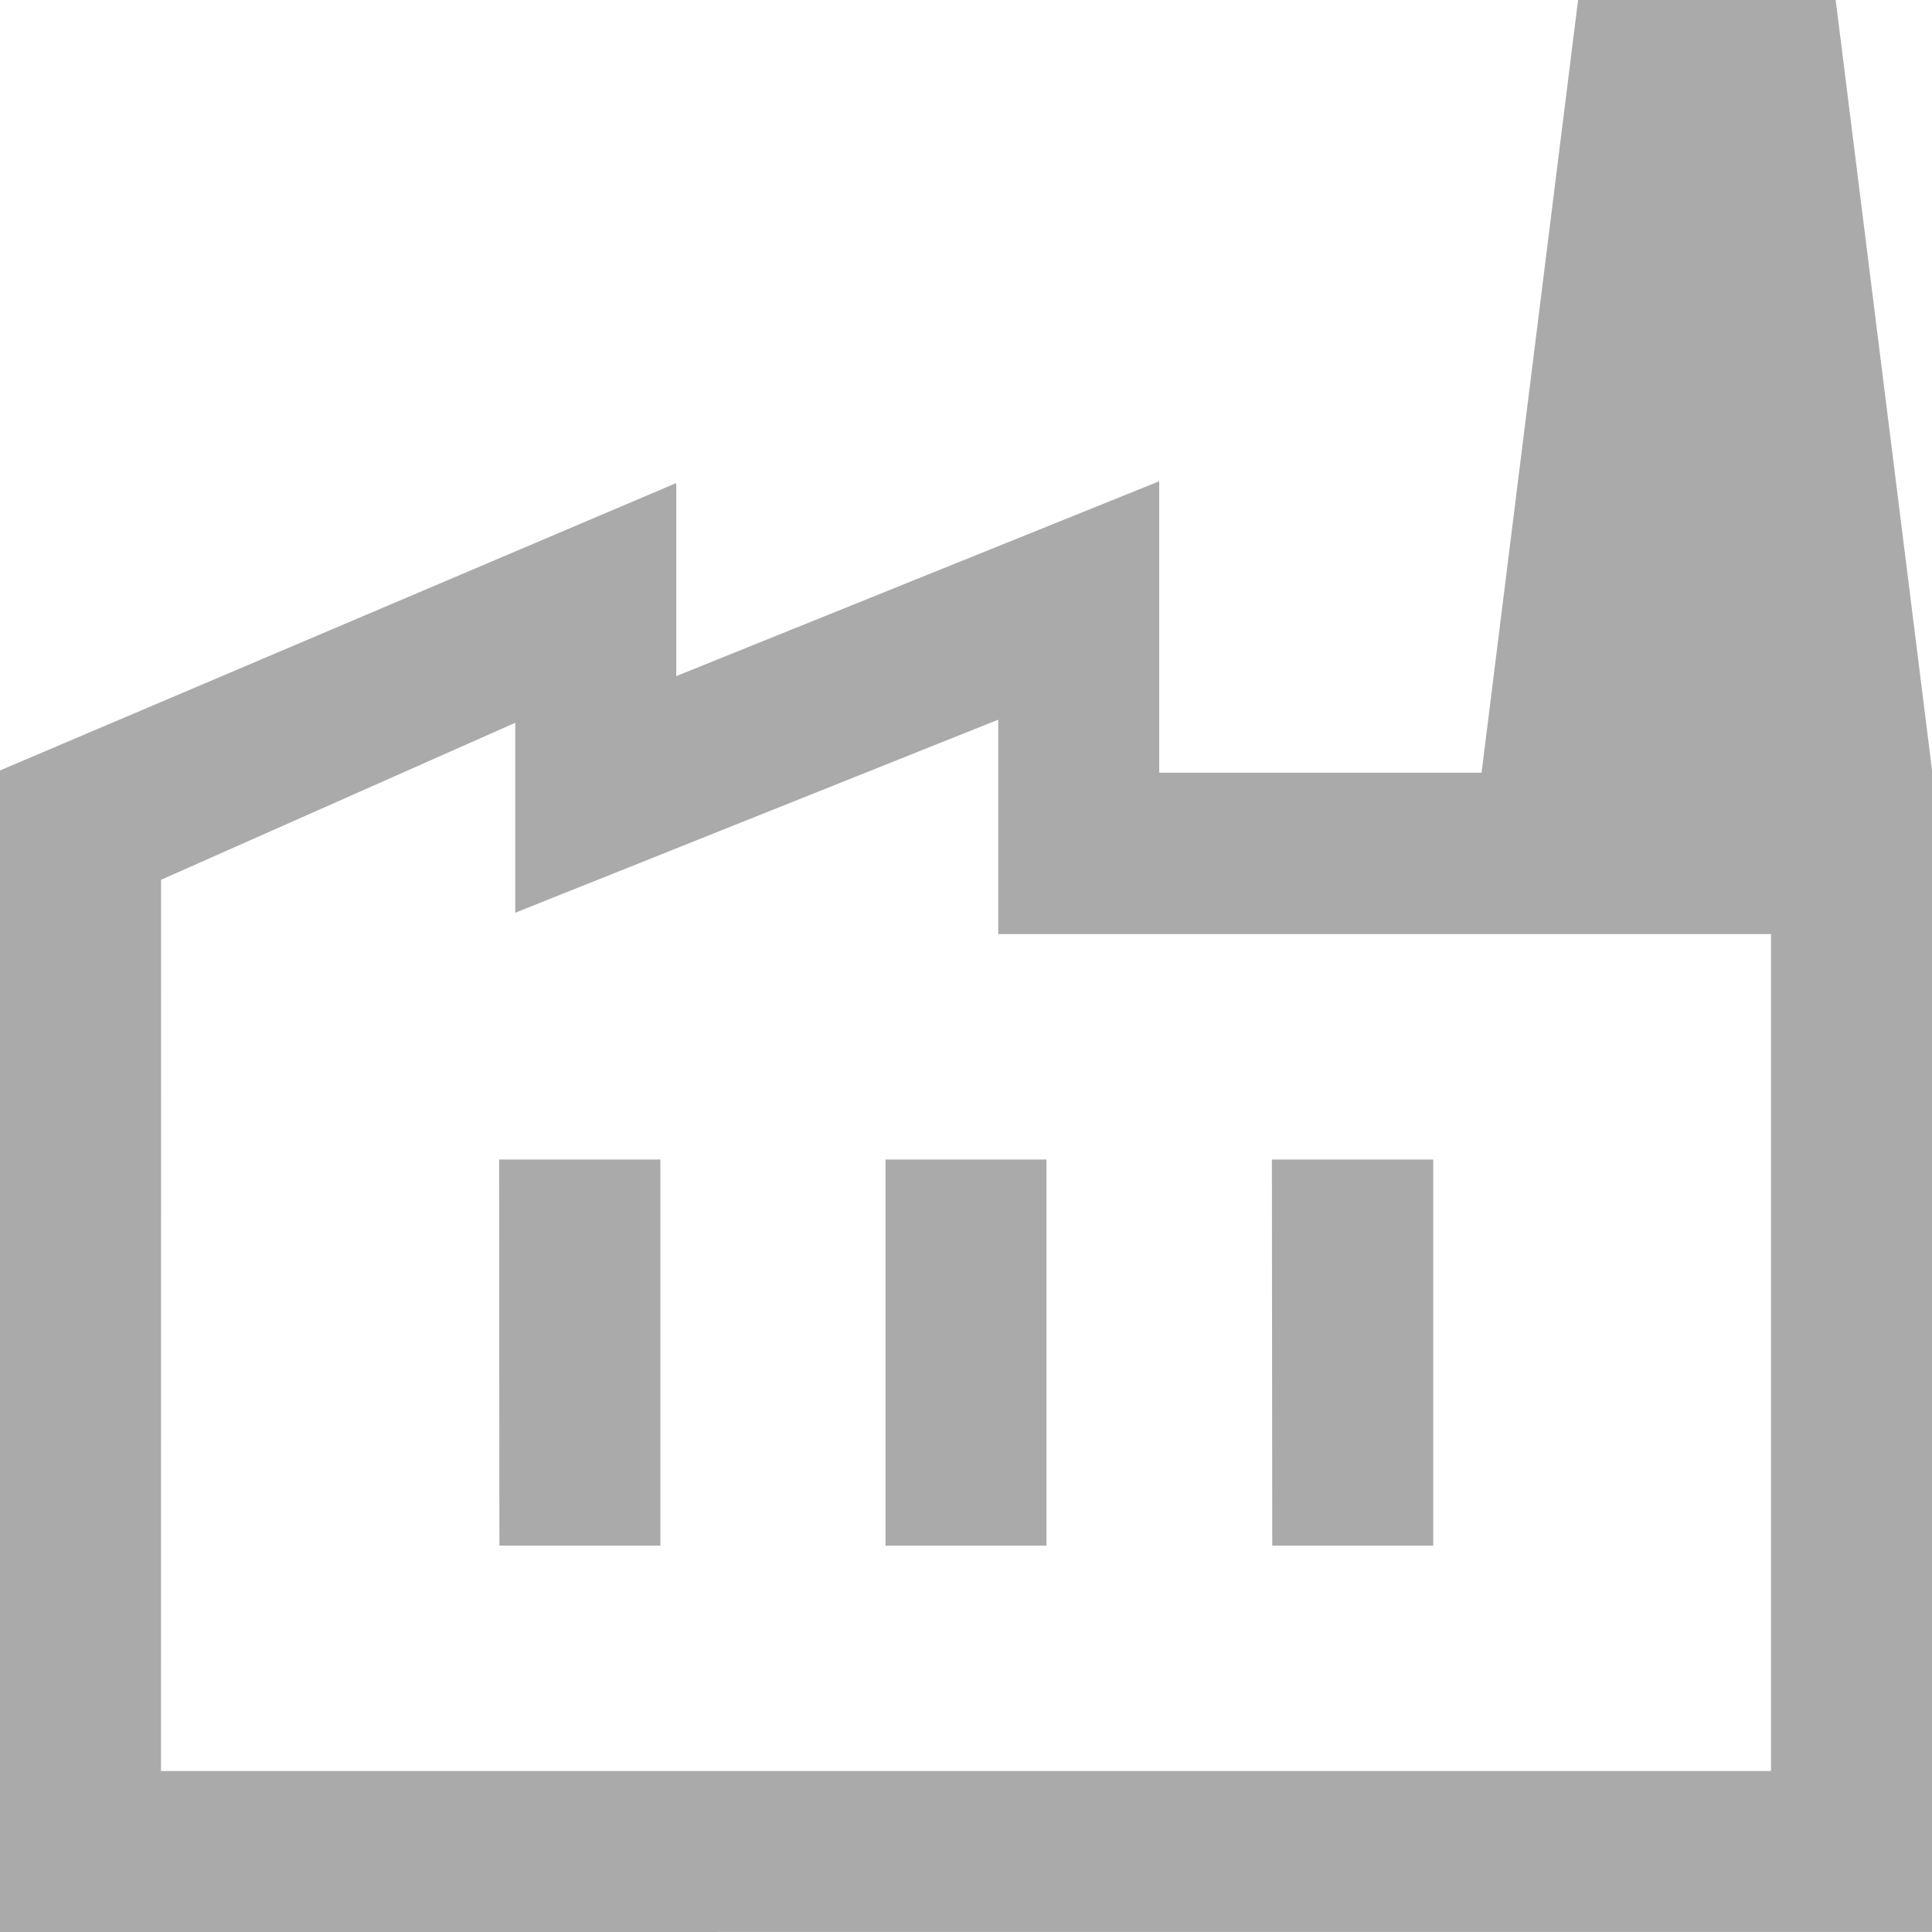 <?xml version="1.0" encoding="UTF-8"?>
<svg xmlns="http://www.w3.org/2000/svg" width="28.021" height="28.021" viewBox="0 0 28.021 28.021">
  <path id="factory_FILL0_wght400_GRAD0_opsz40" d="M80,204.021V187.174l9.808-4.168v2.8l7.005-2.826v4.227h11.209v16.813Zm2.335-2.335h23.351V189.548H94.478v-3.11l-7.005,2.8v-2.755l-5.137,2.277Zm10.508-3.269h2.335v-5.6H92.843Zm-5.6,0h2.335v-5.6H87.239Zm11.209,0h2.335v-5.6H98.447Zm9.574-11.209h-6.538l1.4-11.209h3.736ZM82.335,201.686h0Z" transform="translate(-80 -176)" fill="#aaa"></path>
</svg>
